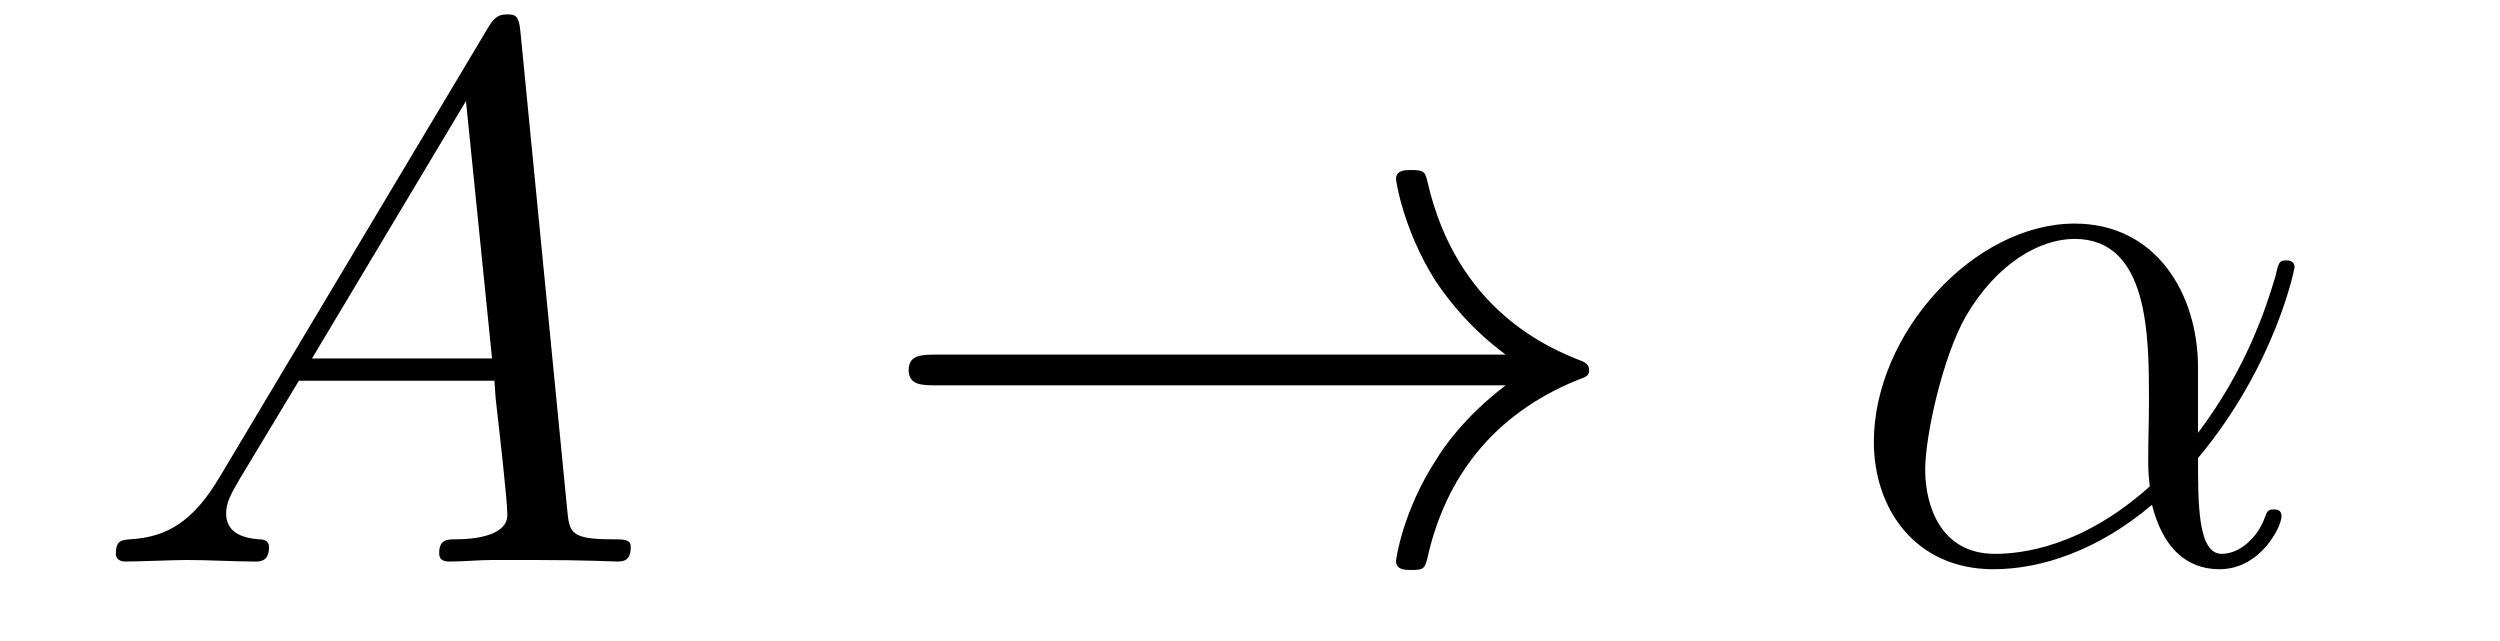 <?xml version='1.0' encoding='UTF-8'?>
<!-- This file was generated by dvisvgm 2.8.1 -->
<svg version='1.1' xmlns='http://www.w3.org/2000/svg' xmlns:xlink='http://www.w3.org/1999/xlink' width='39pt' height='10pt' viewBox='0 -10 39 10'>
<g id='page1'>
<g transform='matrix(1 0 0 -1 -127 653)'>
<path d='M130.432 655.567C130.014 654.862 129.608 654.622 129.033 654.587C128.902 654.575 128.807 654.575 128.807 654.36C128.807 654.288 128.866 654.24 128.95 654.24C129.165 654.24 129.703 654.264 129.918 654.264C130.265 654.264 130.647 654.24 130.982 654.24C131.054 654.24 131.197 654.24 131.197 654.467C131.197 654.575 131.102 654.587 131.03 654.587C130.755 654.611 130.528 654.706 130.528 654.993C130.528 655.16 130.6 655.292 130.755 655.555L131.663 657.061H134.712C134.724 656.953 134.724 656.858 134.736 656.75C134.772 656.44 134.915 655.196 134.915 654.969C134.915 654.611 134.305 654.587 134.114 654.587C133.983 654.587 133.851 654.587 133.851 654.372C133.851 654.24 133.959 654.24 134.03 654.24C134.233 654.24 134.473 654.264 134.676 654.264H135.357C136.087 654.264 136.613 654.24 136.624 654.24C136.708 654.24 136.84 654.24 136.84 654.467C136.84 654.587 136.732 654.587 136.553 654.587C135.895 654.587 135.883 654.694 135.848 655.053L135.118 662.512C135.094 662.751 135.047 662.775 134.915 662.775C134.795 662.775 134.724 662.751 134.616 662.572L130.432 655.567ZM131.867 657.408L134.269 661.424L134.676 657.408H131.867Z'/>
<path d='M150.488 656.989C149.83 656.487 149.507 655.997 149.412 655.842C148.874 655.017 148.778 654.264 148.778 654.252C148.778 654.108 148.922 654.108 149.017 654.108C149.22 654.108 149.232 654.132 149.28 654.348C149.555 655.519 150.26 656.523 151.611 657.073C151.755 657.121 151.791 657.145 151.791 657.228S151.719 657.348 151.695 657.36C151.169 657.563 149.723 658.161 149.268 660.169C149.232 660.313 149.22 660.348 149.017 660.348C148.922 660.348 148.778 660.348 148.778 660.205C148.778 660.181 148.886 659.428 149.388 658.627C149.627 658.268 149.973 657.85 150.488 657.468H141.606C141.39 657.468 141.175 657.468 141.175 657.228C141.175 656.989 141.39 656.989 141.606 656.989H150.488Z'/>
<path d='M161.289 657.264C161.289 658.424 160.631 659.512 159.364 659.512C157.798 659.512 156.232 657.802 156.232 656.105C156.232 655.065 156.878 654.12 158.097 654.12C158.838 654.12 159.723 654.408 160.571 655.125C160.739 654.455 161.109 654.12 161.623 654.12C162.269 654.12 162.592 654.79 162.592 654.945C162.592 655.053 162.508 655.053 162.472 655.053C162.376 655.053 162.365 655.017 162.329 654.921C162.221 654.622 161.946 654.36 161.659 654.36C161.289 654.36 161.289 655.125 161.289 655.854C162.508 657.312 162.795 658.818 162.795 658.83C162.795 658.938 162.699 658.938 162.663 658.938C162.556 658.938 162.544 658.902 162.496 658.687C162.34 658.161 162.03 657.228 161.289 656.248V657.264ZM160.536 655.412C159.484 654.467 158.539 654.36 158.121 654.36C157.272 654.36 157.033 655.113 157.033 655.674C157.033 656.188 157.296 657.408 157.666 658.065C158.157 658.902 158.826 659.273 159.364 659.273C160.524 659.273 160.524 657.754 160.524 656.75C160.524 656.452 160.512 656.141 160.512 655.842C160.512 655.603 160.524 655.543 160.536 655.412Z'/>
</g>
</g>
</svg>